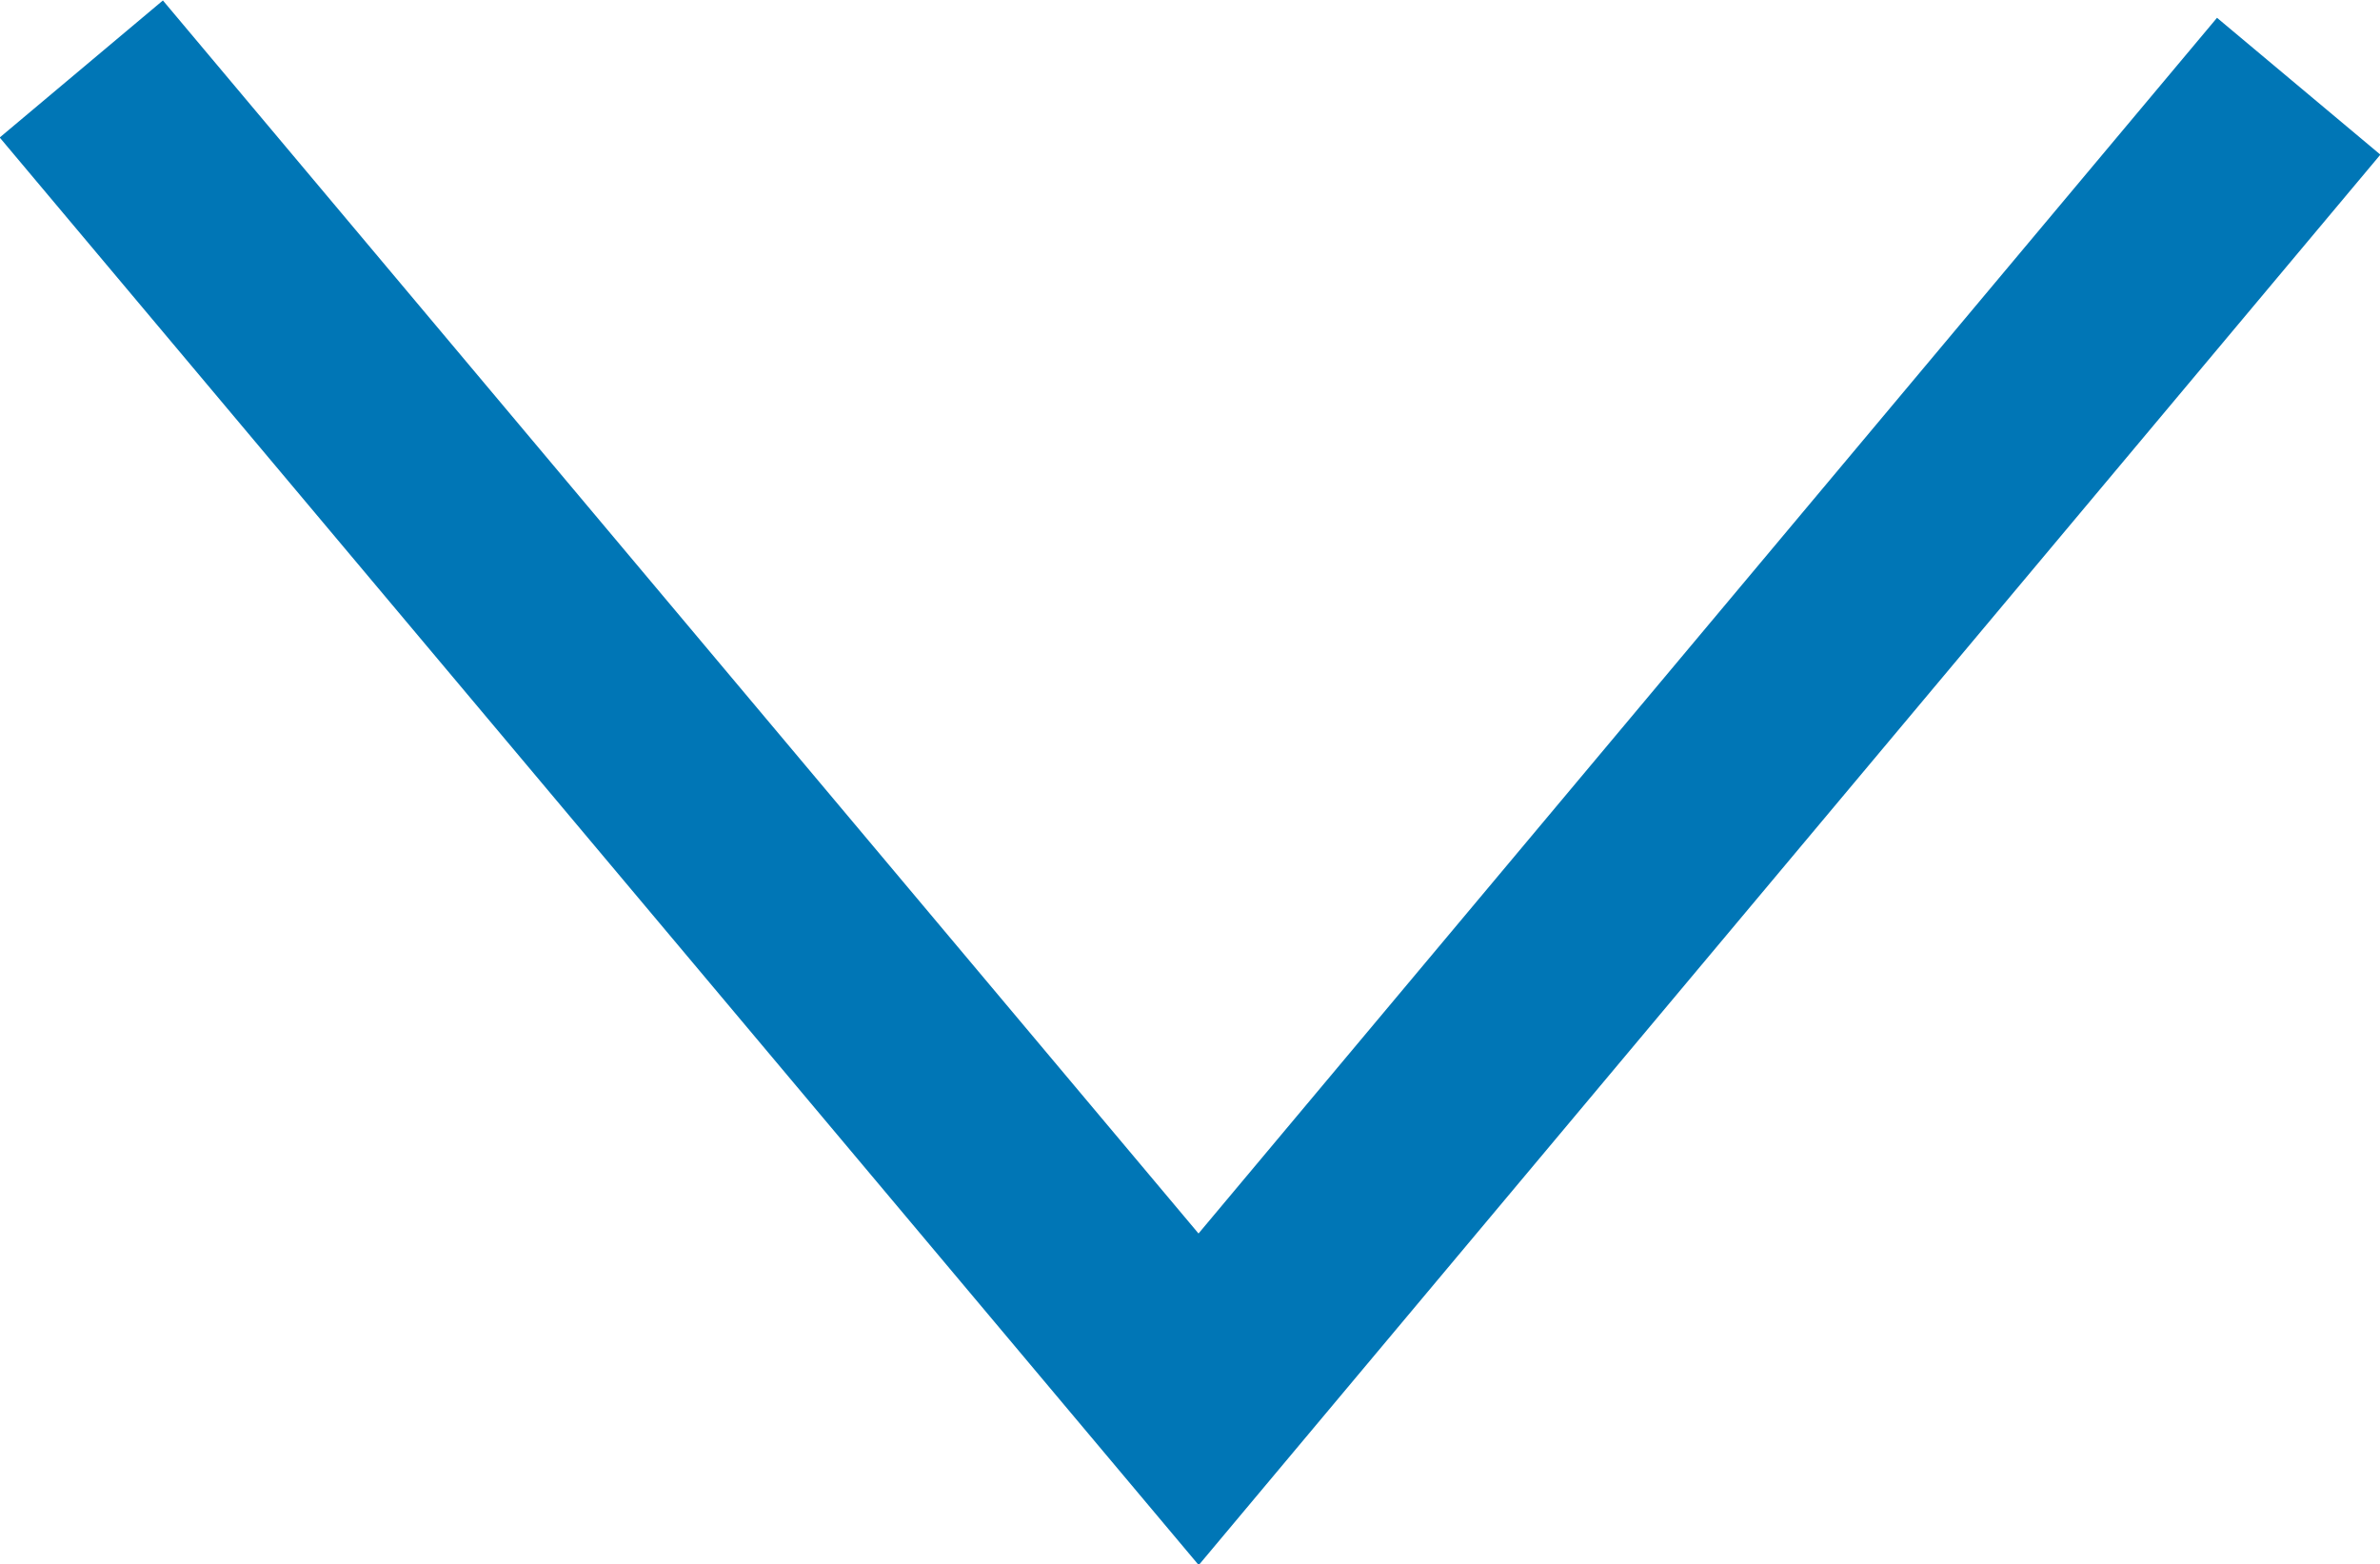 <svg xmlns="http://www.w3.org/2000/svg" viewBox="0 0 19.32 12.7"><defs><style>.d2c1833d-6055-4793-9d36-6f64e54c21bd,.fe3c85e9-a498-4551-b5c6-1c8860d530c6{fill:none;stroke-miterlimit:10;stroke-width:1.73px;}.d2c1833d-6055-4793-9d36-6f64e54c21bd{stroke:#000;}.fe3c85e9-a498-4551-b5c6-1c8860d530c6{stroke:#0076b6;}</style></defs><title>dwnArrowBluStrk</title><g id="ed6262a6-f309-4db1-8ffe-21d470eba9ee" data-name="Layer 2"><g id="c0de7b5e-254c-4733-91c8-e392d8bf50bd" data-name="general build"><path class="d2c1833d-6055-4793-9d36-6f64e54c21bd" d="M9.74,11.36"/><polyline class="fe3c85e9-a498-4551-b5c6-1c8860d530c6" points="18.66 0.7 9.73 11.36 0.66 0.56"/></g></g></svg>
